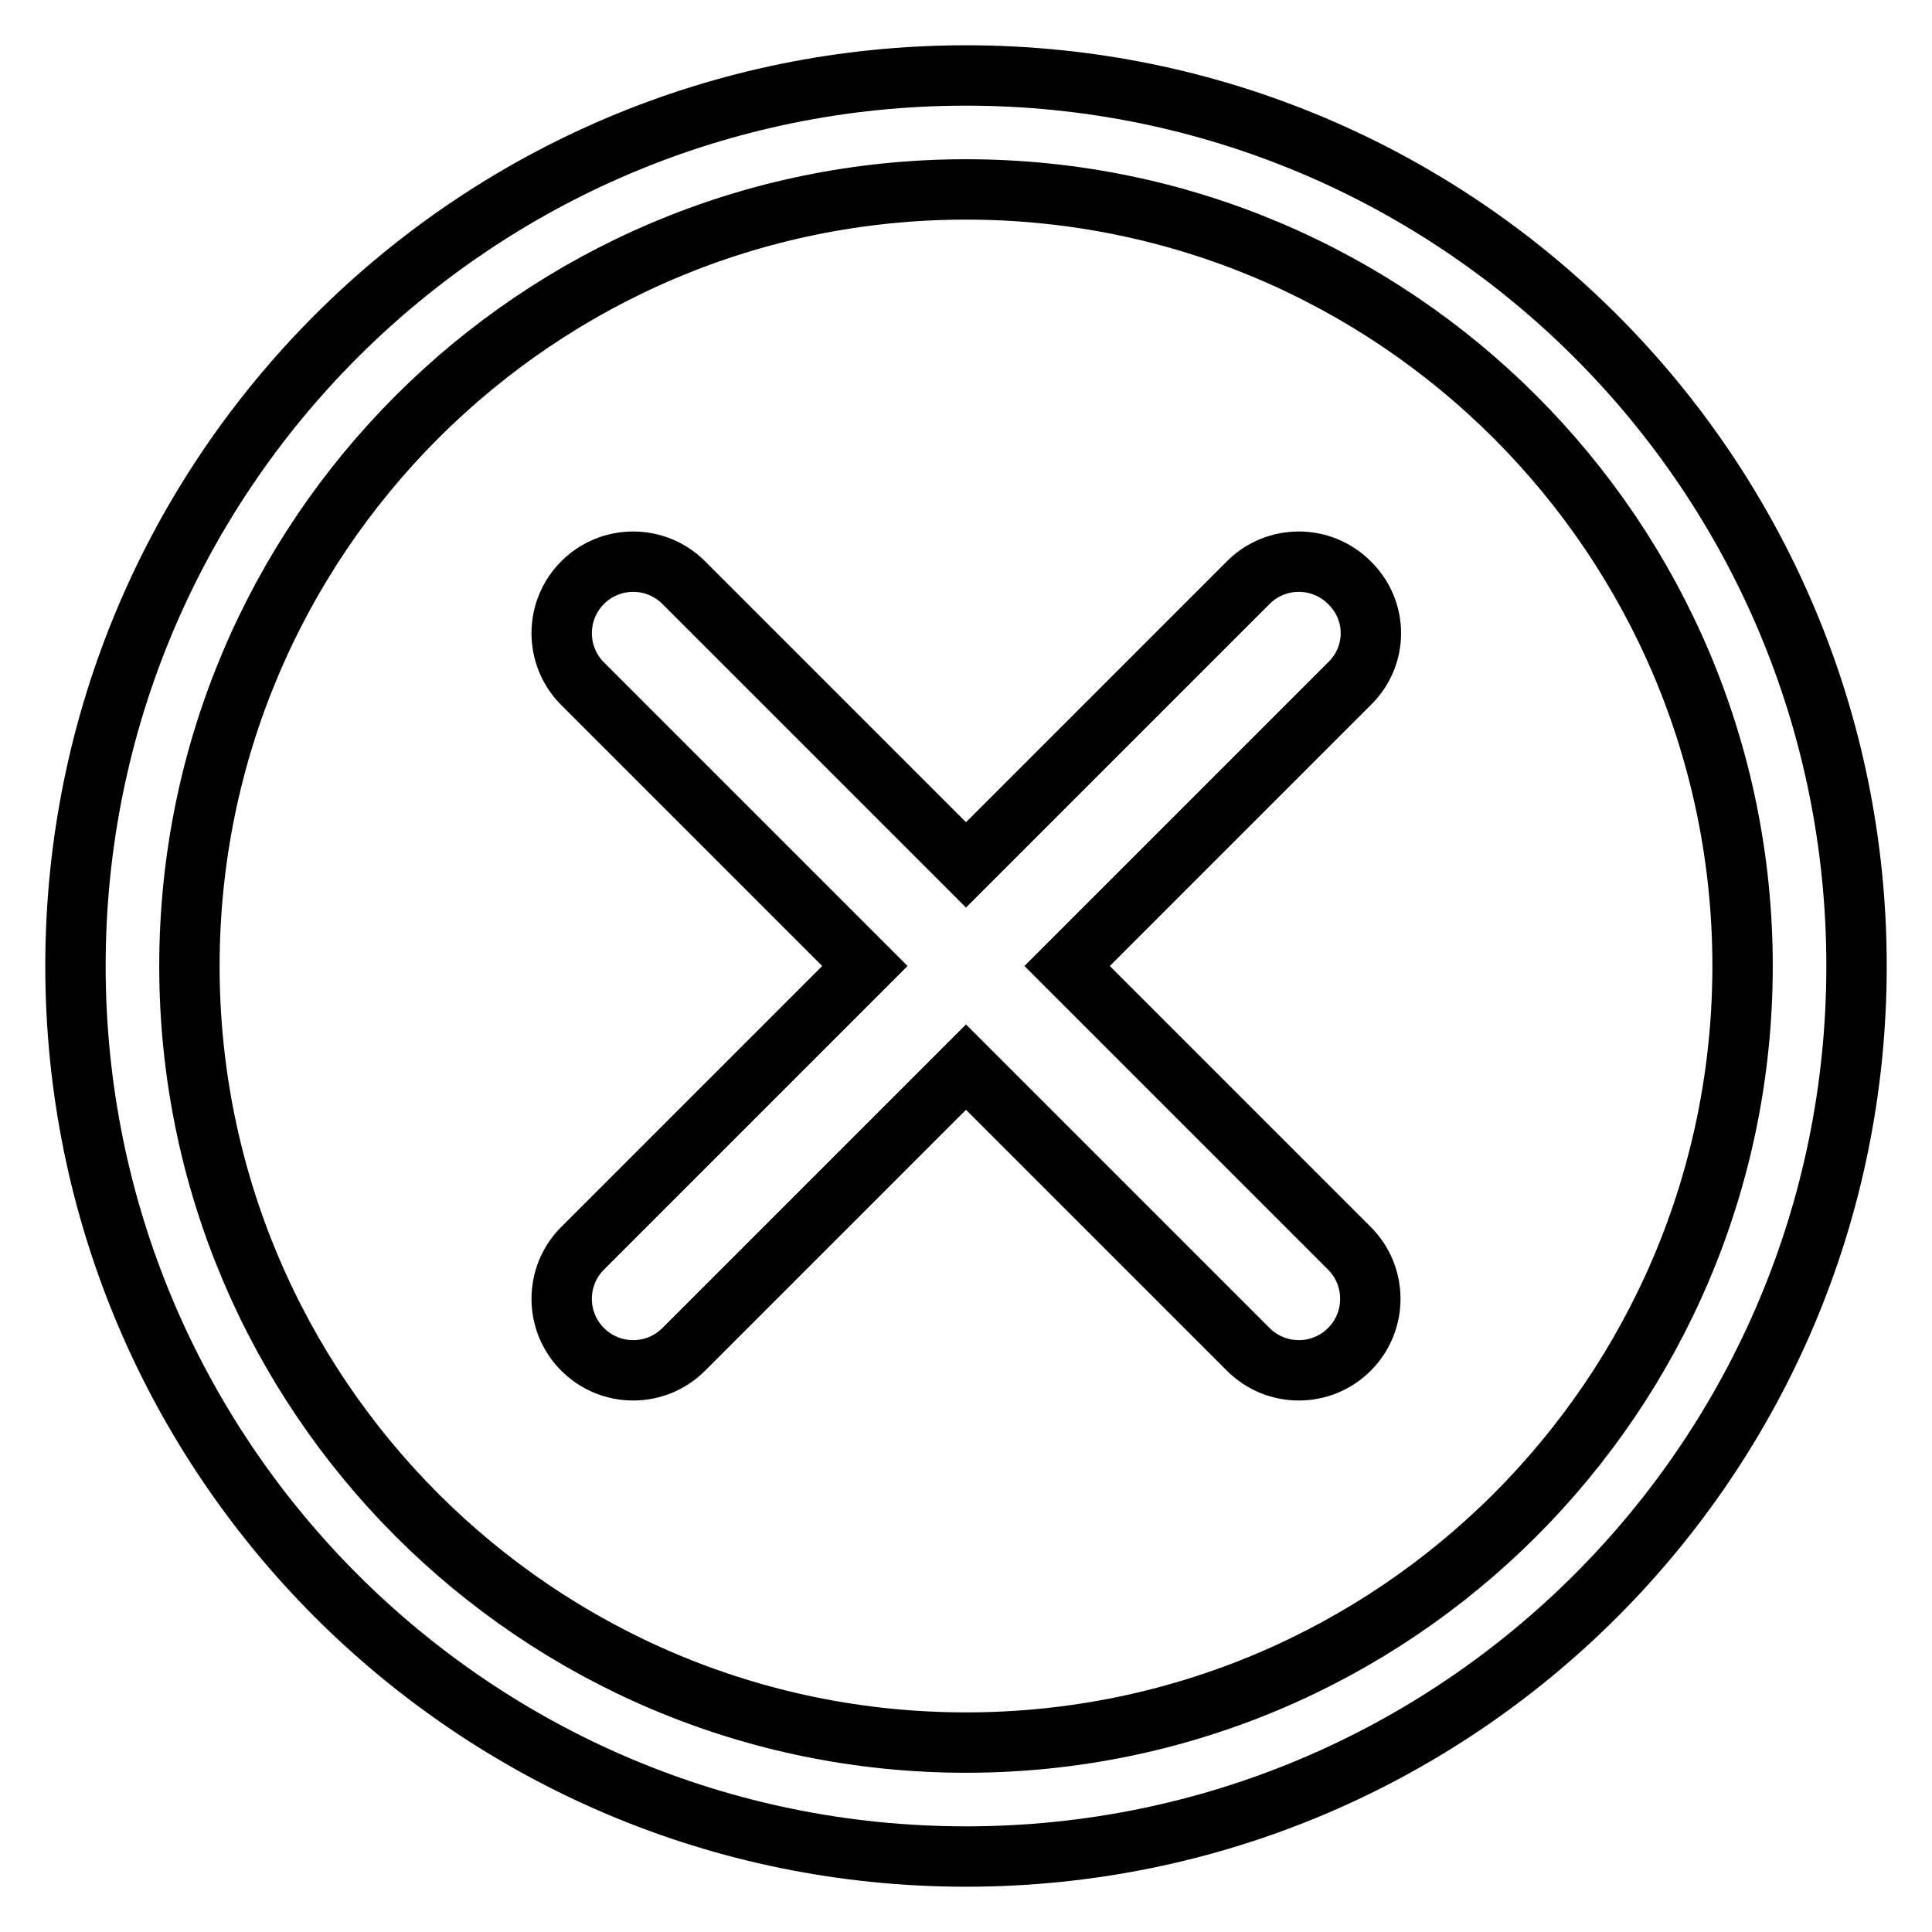 <?xml version="1.0" encoding="utf-8"?>
<!-- Svg Vector Icons : http://www.onlinewebfonts.com/icon -->
<!DOCTYPE svg PUBLIC "-//W3C//DTD SVG 1.1//EN" "http://www.w3.org/Graphics/SVG/1.1/DTD/svg11.dtd">
<svg version="1.1" xmlns="http://www.w3.org/2000/svg" xmlns:xlink="http://www.w3.org/1999/xlink" x="0px" y="0px" viewBox="0 0 256 256" enable-background="new 0 0 256 256" xml:space="preserve">
<g> <path stroke-width="8" fill-opacity="0" stroke="#000000"  d="M178.8,90.6L141.4,128l37.4,37.4c3.7,3.7,3.7,9.7,0,13.4s-9.7,3.7-13.4,0l0,0L128,141.4l-37.4,37.4 c-3.7,3.7-9.7,3.7-13.4,0c-3.7-3.7-3.7-9.7,0-13.4l0,0l37.4-37.4L77.2,90.6c-3.7-3.7-3.7-9.7,0-13.4c3.7-3.7,9.7-3.7,13.4,0 l37.4,37.4l37.4-37.4c3.7-3.7,9.7-3.7,13.4,0C182.6,80.9,182.6,86.9,178.8,90.6L178.8,90.6L178.8,90.6z M128,10 C62.8,10,10,62.8,10,128c0,65.2,52.8,118,118,118c65.2,0,118-52.8,118-118C246,62.8,193.2,10,128,10L128,10z M128,230.9 c-56.8,0-102.9-46.1-102.9-102.9C25.1,71.2,71.2,25.1,128,25.1c56.8,0,102.9,46.1,102.9,102.9C230.9,184.8,184.8,230.9,128,230.9z" /></g>
</svg>